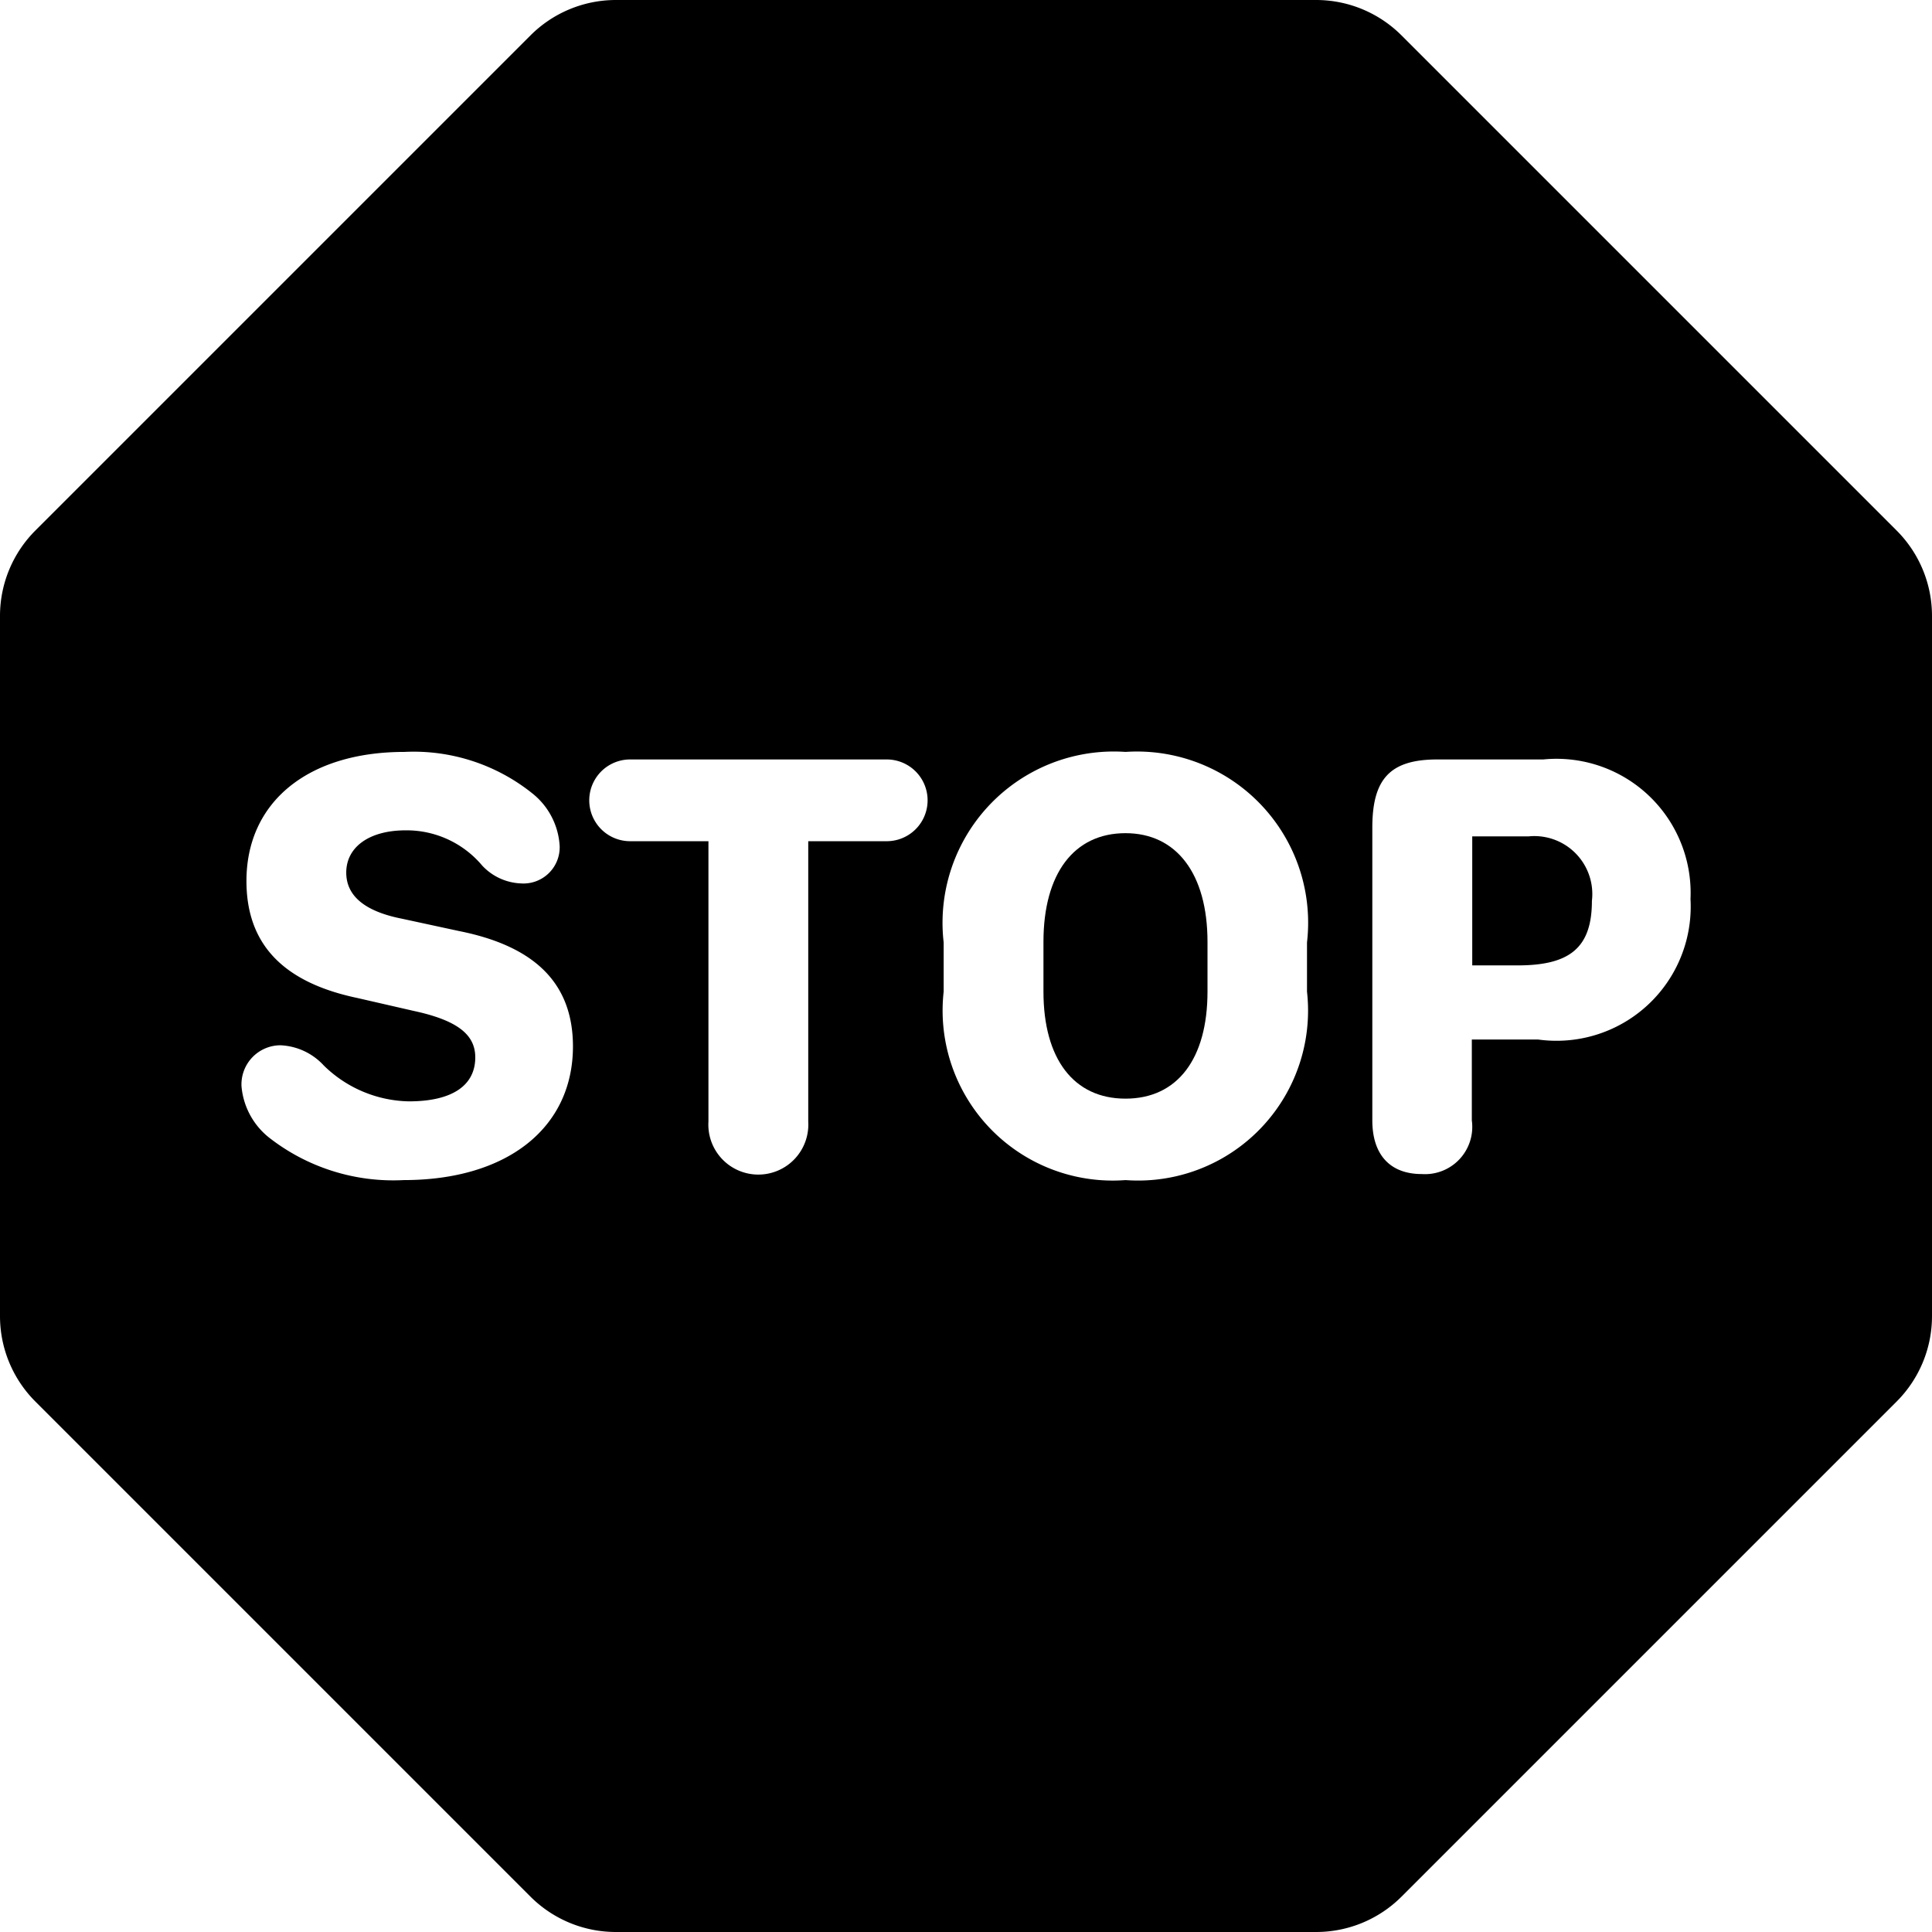 <svg xmlns="http://www.w3.org/2000/svg" height="32" width="32" viewBox="0 0 32 32"><title>stop sign</title><g fill="#000000" class="nc-icon-wrapper"><path d="M18.642,13.8c-.854,0-1.359.669-1.359,1.8v.824c0,1.114.5,1.773,1.359,1.773S20,17.538,20,16.424V15.6C20,14.472,19.486,13.8,18.642,13.8Z" fill="#000000"></path><path d="M25.318,13.853h-.933V15.99h.749c.854,0,1.233-.28,1.233-1.069A.96.96,0,0,0,25.318,13.853Z" fill="#000000"></path><path d="M31.414,8.787l-8.2-8.2A2,2,0,0,0,21.8,0H10.2A2,2,0,0,0,8.787.586l-8.2,8.2A2,2,0,0,0,0,10.2V21.8a2,2,0,0,0,.586,1.414l8.2,8.2A2,2,0,0,0,10.2,32H21.8a2,2,0,0,0,1.414-.586l8.2-8.2A2,2,0,0,0,32,21.8V10.2A2,2,0,0,0,31.414,8.787ZM6.687,19.546a3.339,3.339,0,0,1-2.238-.71A1.218,1.218,0,0,1,4,17.992a.648.648,0,0,1,.644-.679,1.034,1.034,0,0,1,.719.335,2.066,2.066,0,0,0,1.409.594c.714,0,1.1-.26,1.1-.729,0-.379-.3-.614-1.019-.769l-.938-.215c-1.229-.259-1.833-.894-1.833-1.937,0-1.309,1.019-2.138,2.617-2.138a3.142,3.142,0,0,1,2.122.69,1.2,1.2,0,0,1,.449.873.6.6,0,0,1-.644.615.927.927,0,0,1-.639-.295,1.635,1.635,0,0,0-1.268-.584c-.6,0-.984.274-.984.7,0,.374.289.639.924.764l.949.205c1.268.254,1.882.879,1.882,1.912C9.488,18.682,8.4,19.546,6.687,19.546Zm8-5.613h-1.3v4.644a.828.828,0,1,1-1.653,0V13.933H10.437a.677.677,0,0,1,0-1.354h4.25a.677.677,0,0,1,0,1.354Zm6.961,2.491a2.815,2.815,0,0,1-3.006,3.122,2.817,2.817,0,0,1-3.012-3.122V15.61a2.837,2.837,0,0,1,3.012-3.156,2.835,2.835,0,0,1,3.006,3.156Zm3.83.794h-1.1v1.339a.783.783,0,0,1-.829.889c-.525,0-.819-.32-.819-.889V13.708c0-.814.3-1.129,1.078-1.129h1.753A2.222,2.222,0,0,1,28,14.891,2.223,2.223,0,0,1,25.478,17.218Z" fill="#000000"></path></g></svg>